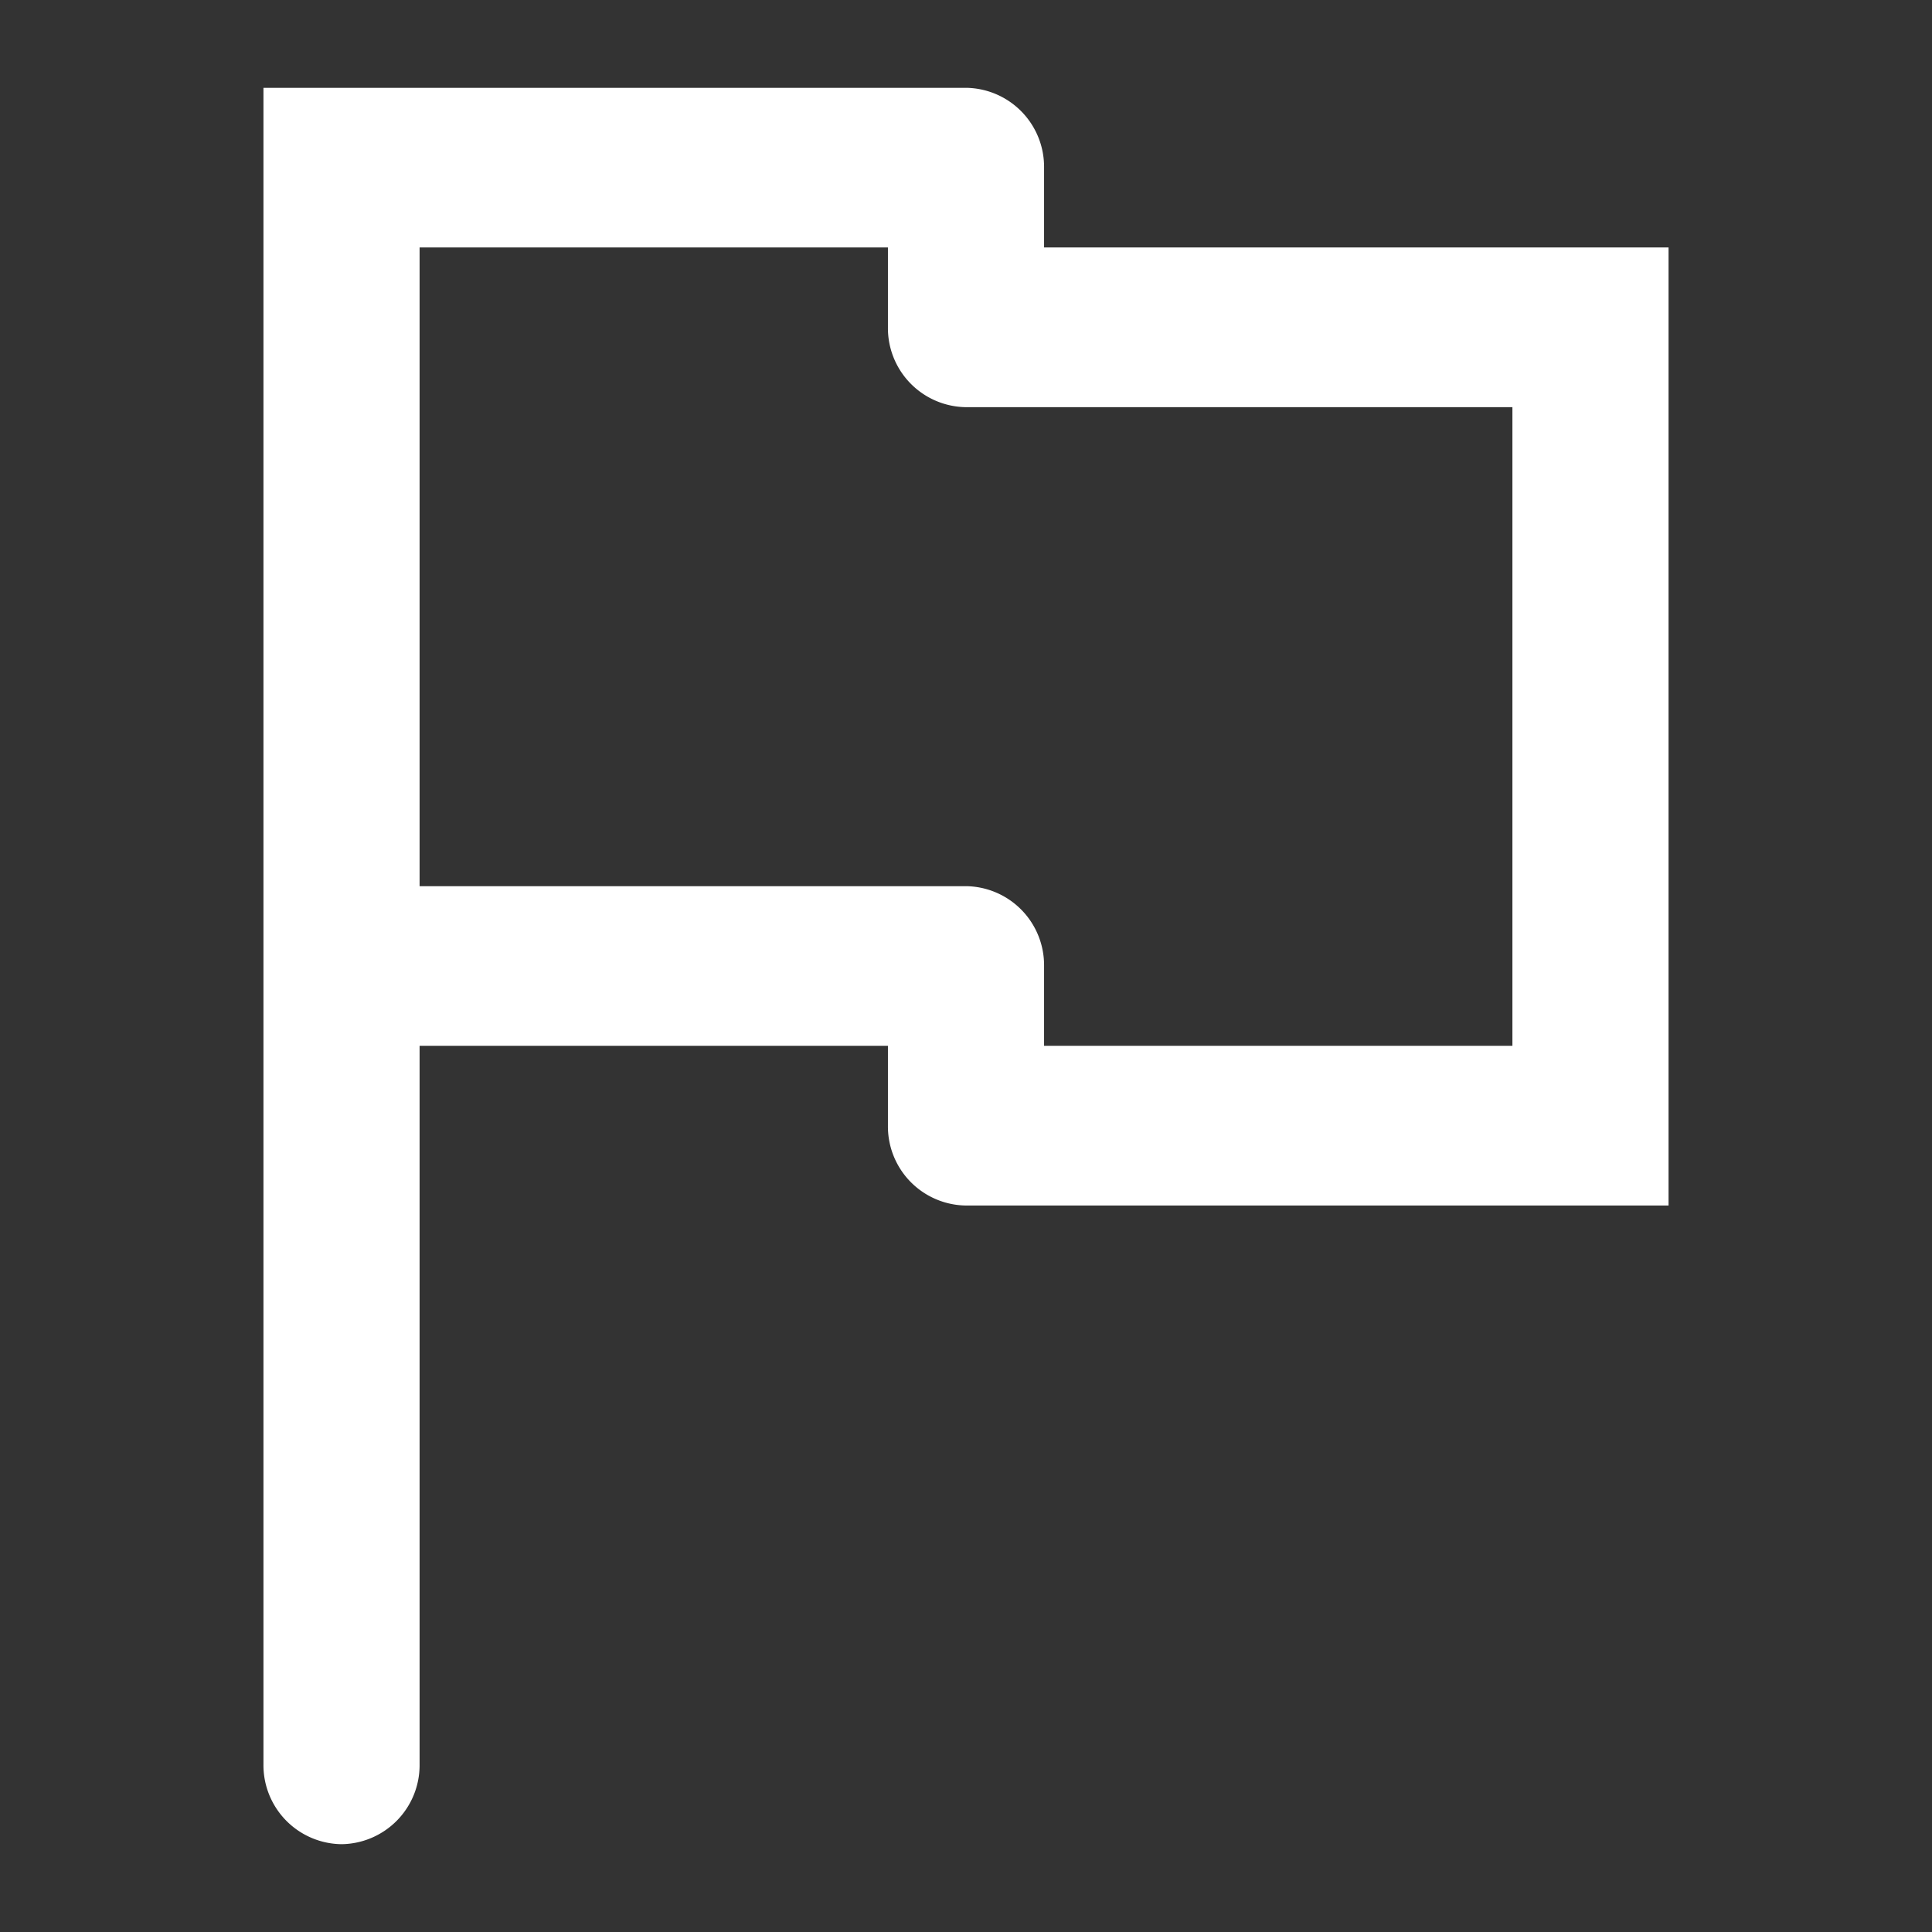 <svg id="Layer_2" data-name="Layer 2" xmlns="http://www.w3.org/2000/svg" width="44" height="44" viewBox="0 0 44 44">
  <rect x="0" y="0" width="44" height="44" fill="#333333" stroke="none"/>
  <g id="invisible_box" data-name="invisible box">
    <rect id="Rectangle_24143" data-name="Rectangle 24143" width="44" height="44" fill="none"/>
  </g>
  <g id="icons_Q2" data-name="icons Q2" transform="translate(6 2)">
    <path id="Path_1589" data-name="Path 1589" d="M23.778,5.636V3.818A1.8,1.8,0,0,0,22,2H6V40.182A1.8,1.8,0,0,0,7.778,42h0a1.8,1.8,0,0,0,1.778-1.818V23.818H20.222v1.818A1.8,1.8,0,0,0,22,27.455H38V5.636ZM34.444,23.818H23.778V22A1.8,1.8,0,0,0,22,20.182H9.556V5.636H20.222V7.455A1.8,1.8,0,0,0,22,9.273H34.444Z" transform="translate(-6 -2)" fill="#fff"/>
  </g>
</svg>
